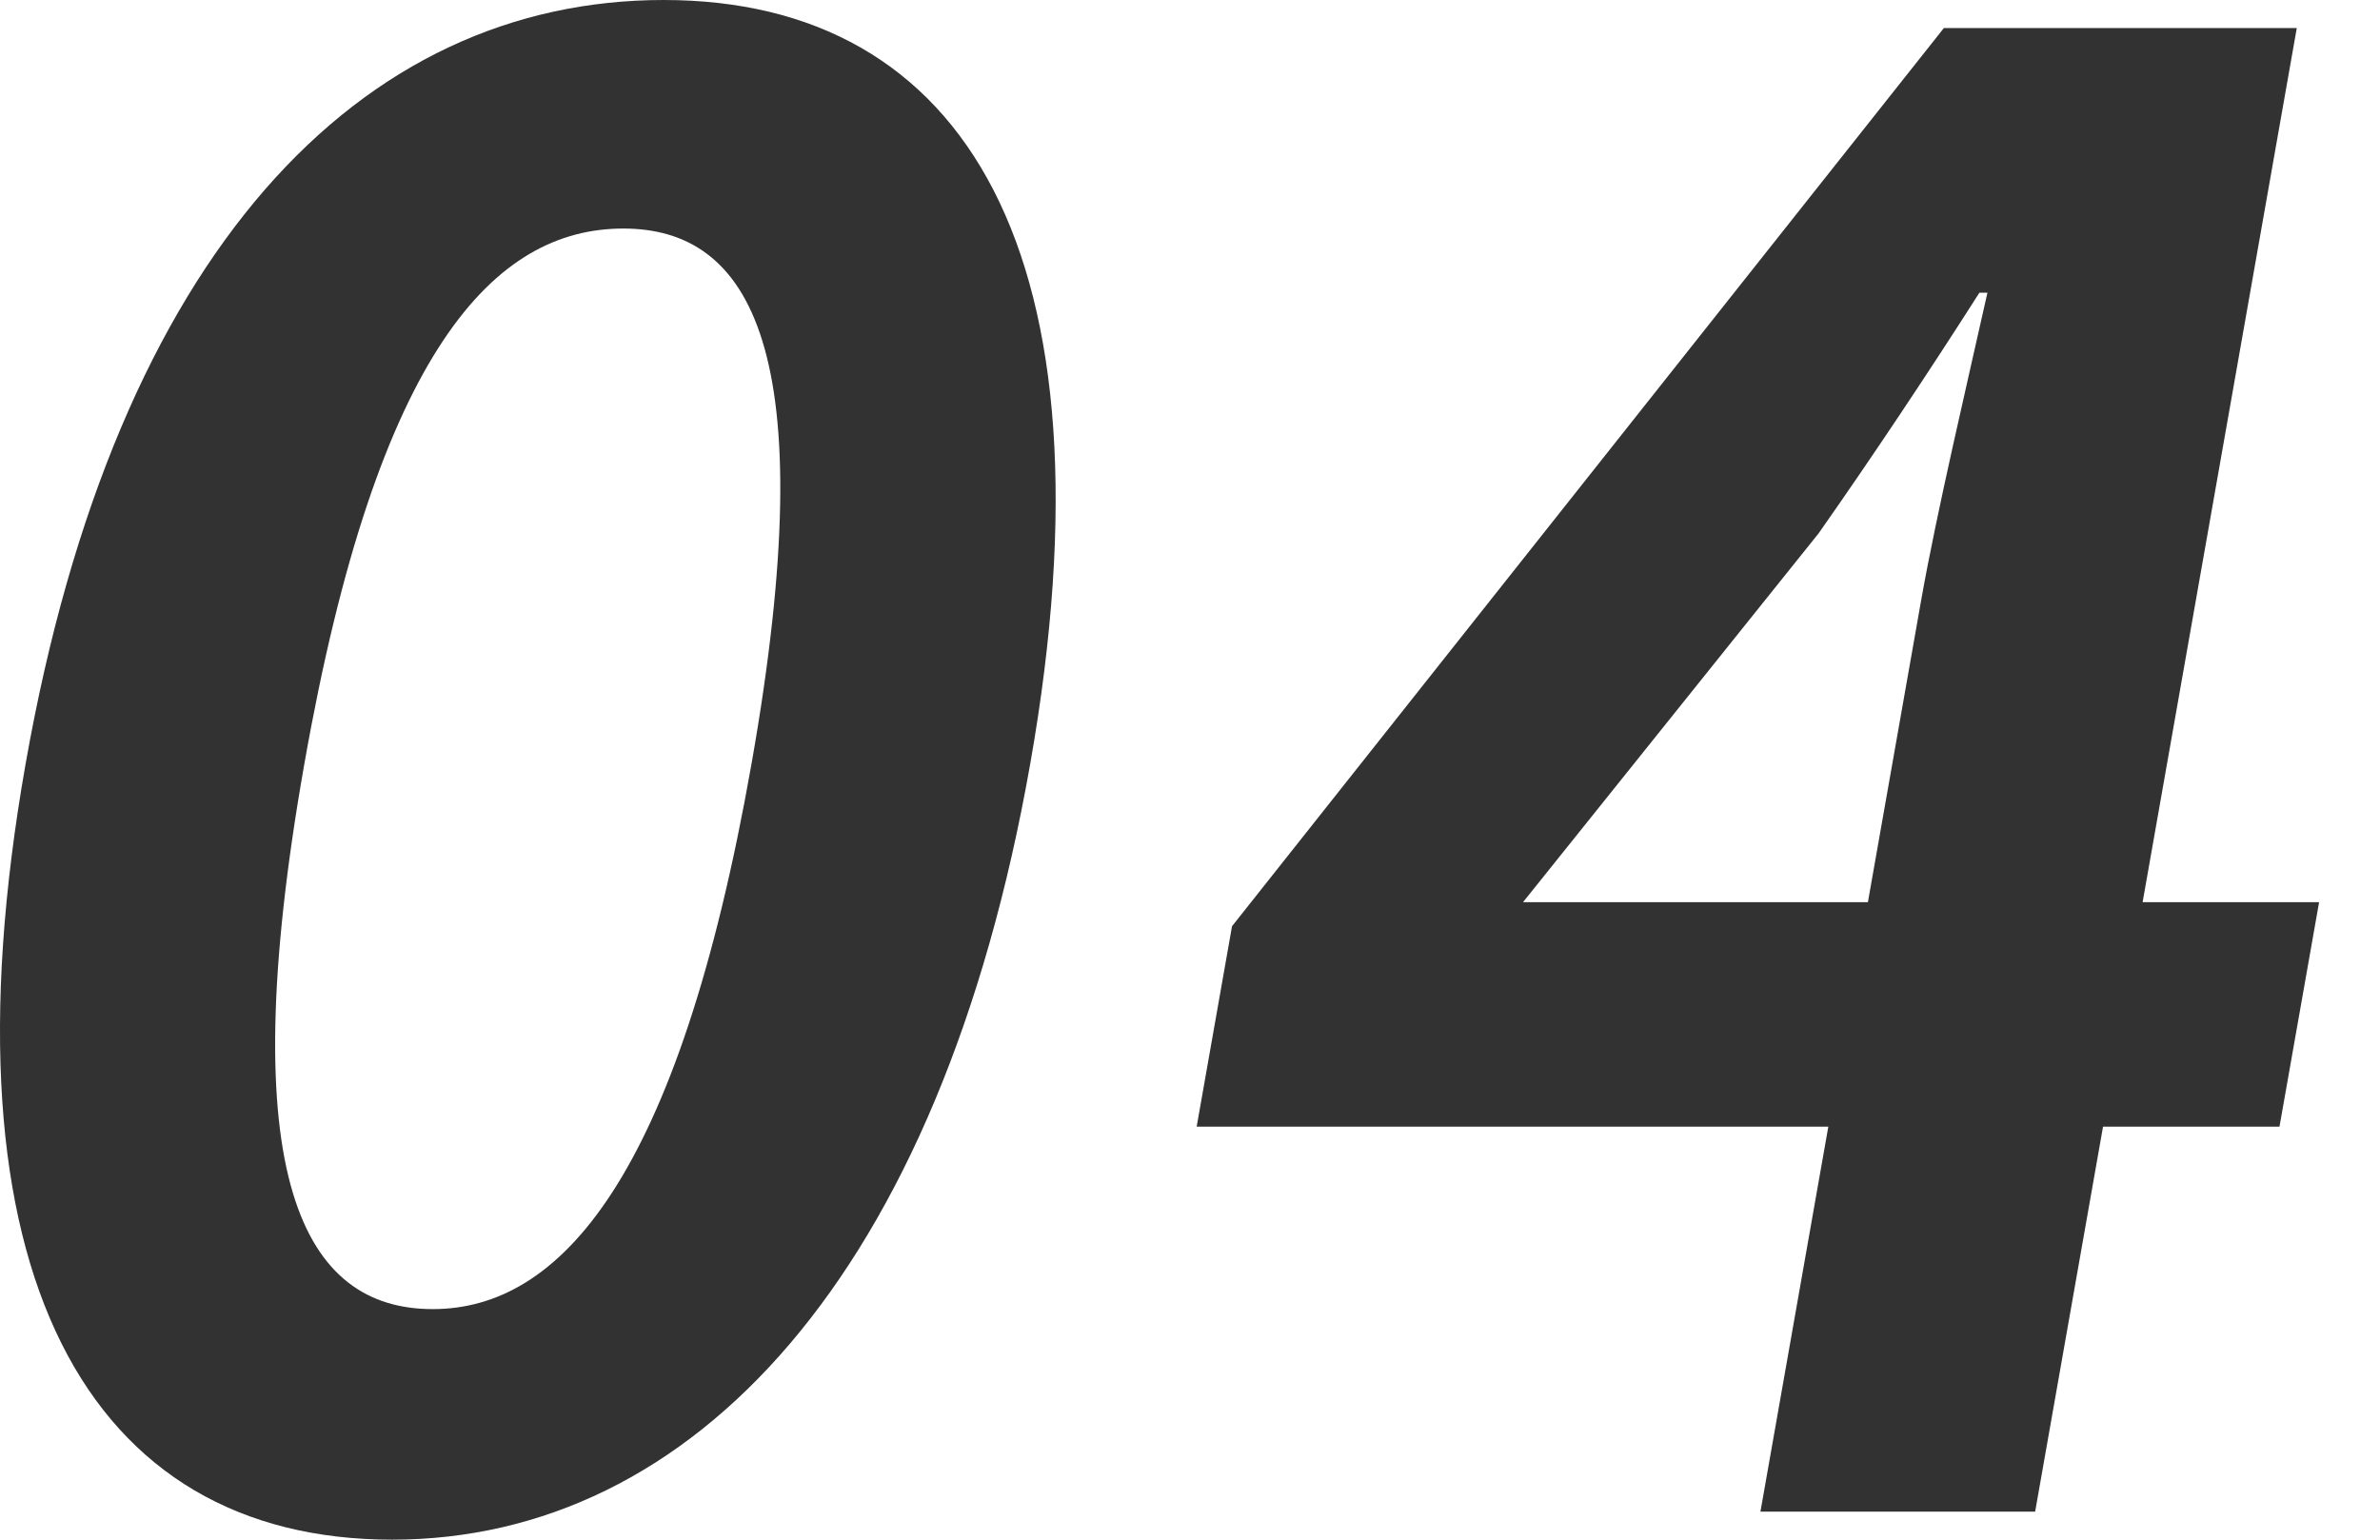 <?xml version="1.0" standalone="no"?>
<!-- Generator: Adobe Fireworks 10, Export SVG Extension by Aaron Beall (http://fireworks.abeall.com) . Version: 0.6.1  -->
<!DOCTYPE svg PUBLIC "-//W3C//DTD SVG 1.1//EN" "http://www.w3.org/Graphics/SVG/1.1/DTD/svg11.dtd">
<svg id="Untitled-%u30DA%u30FC%u30B8%201" viewBox="0 0 85 55" style="background-color:#ffffff00" version="1.1"
	xmlns="http://www.w3.org/2000/svg" xmlns:xlink="http://www.w3.org/1999/xlink" xml:space="preserve"
	x="0px" y="0px" width="85px" height="55px"
>
	<g id="%u30EC%u30A4%u30E4%u30FC_1_1">
		<g>
			<path d="M 14.003 55 C 24.746 55 33.574 45.547 36.794 27.285 C 40.014 9.023 34.444 0 23.702 0 C 12.888 0 4.148 8.952 0.915 27.285 C -2.305 45.547 3.189 55 14.003 55 ZM 15.456 46.764 C 10.872 46.764 8.243 42.181 10.87 27.285 C 13.483 12.461 17.679 8.164 22.262 8.164 C 26.774 8.164 29.454 12.461 26.84 27.285 C 24.213 42.181 19.967 46.764 15.456 46.764 Z" fill="#323232"/>
			<path d="M 54.394 32.227 L 64.953 19.049 C 66.962 16.185 68.912 13.248 70.693 10.456 L 70.98 10.456 C 70.293 13.535 69.161 18.334 68.618 21.413 L 66.711 32.227 L 54.394 32.227 ZM 82.825 32.227 L 76.522 32.227 L 82.028 1.002 L 69.424 1.002 L 44.001 33.086 L 42.738 40.248 L 65.297 40.248 L 62.873 53.998 L 72.684 53.998 L 75.108 40.248 L 81.41 40.248 L 82.825 32.227 Z" fill="#323232"/>
		</g>
	</g>
</svg>